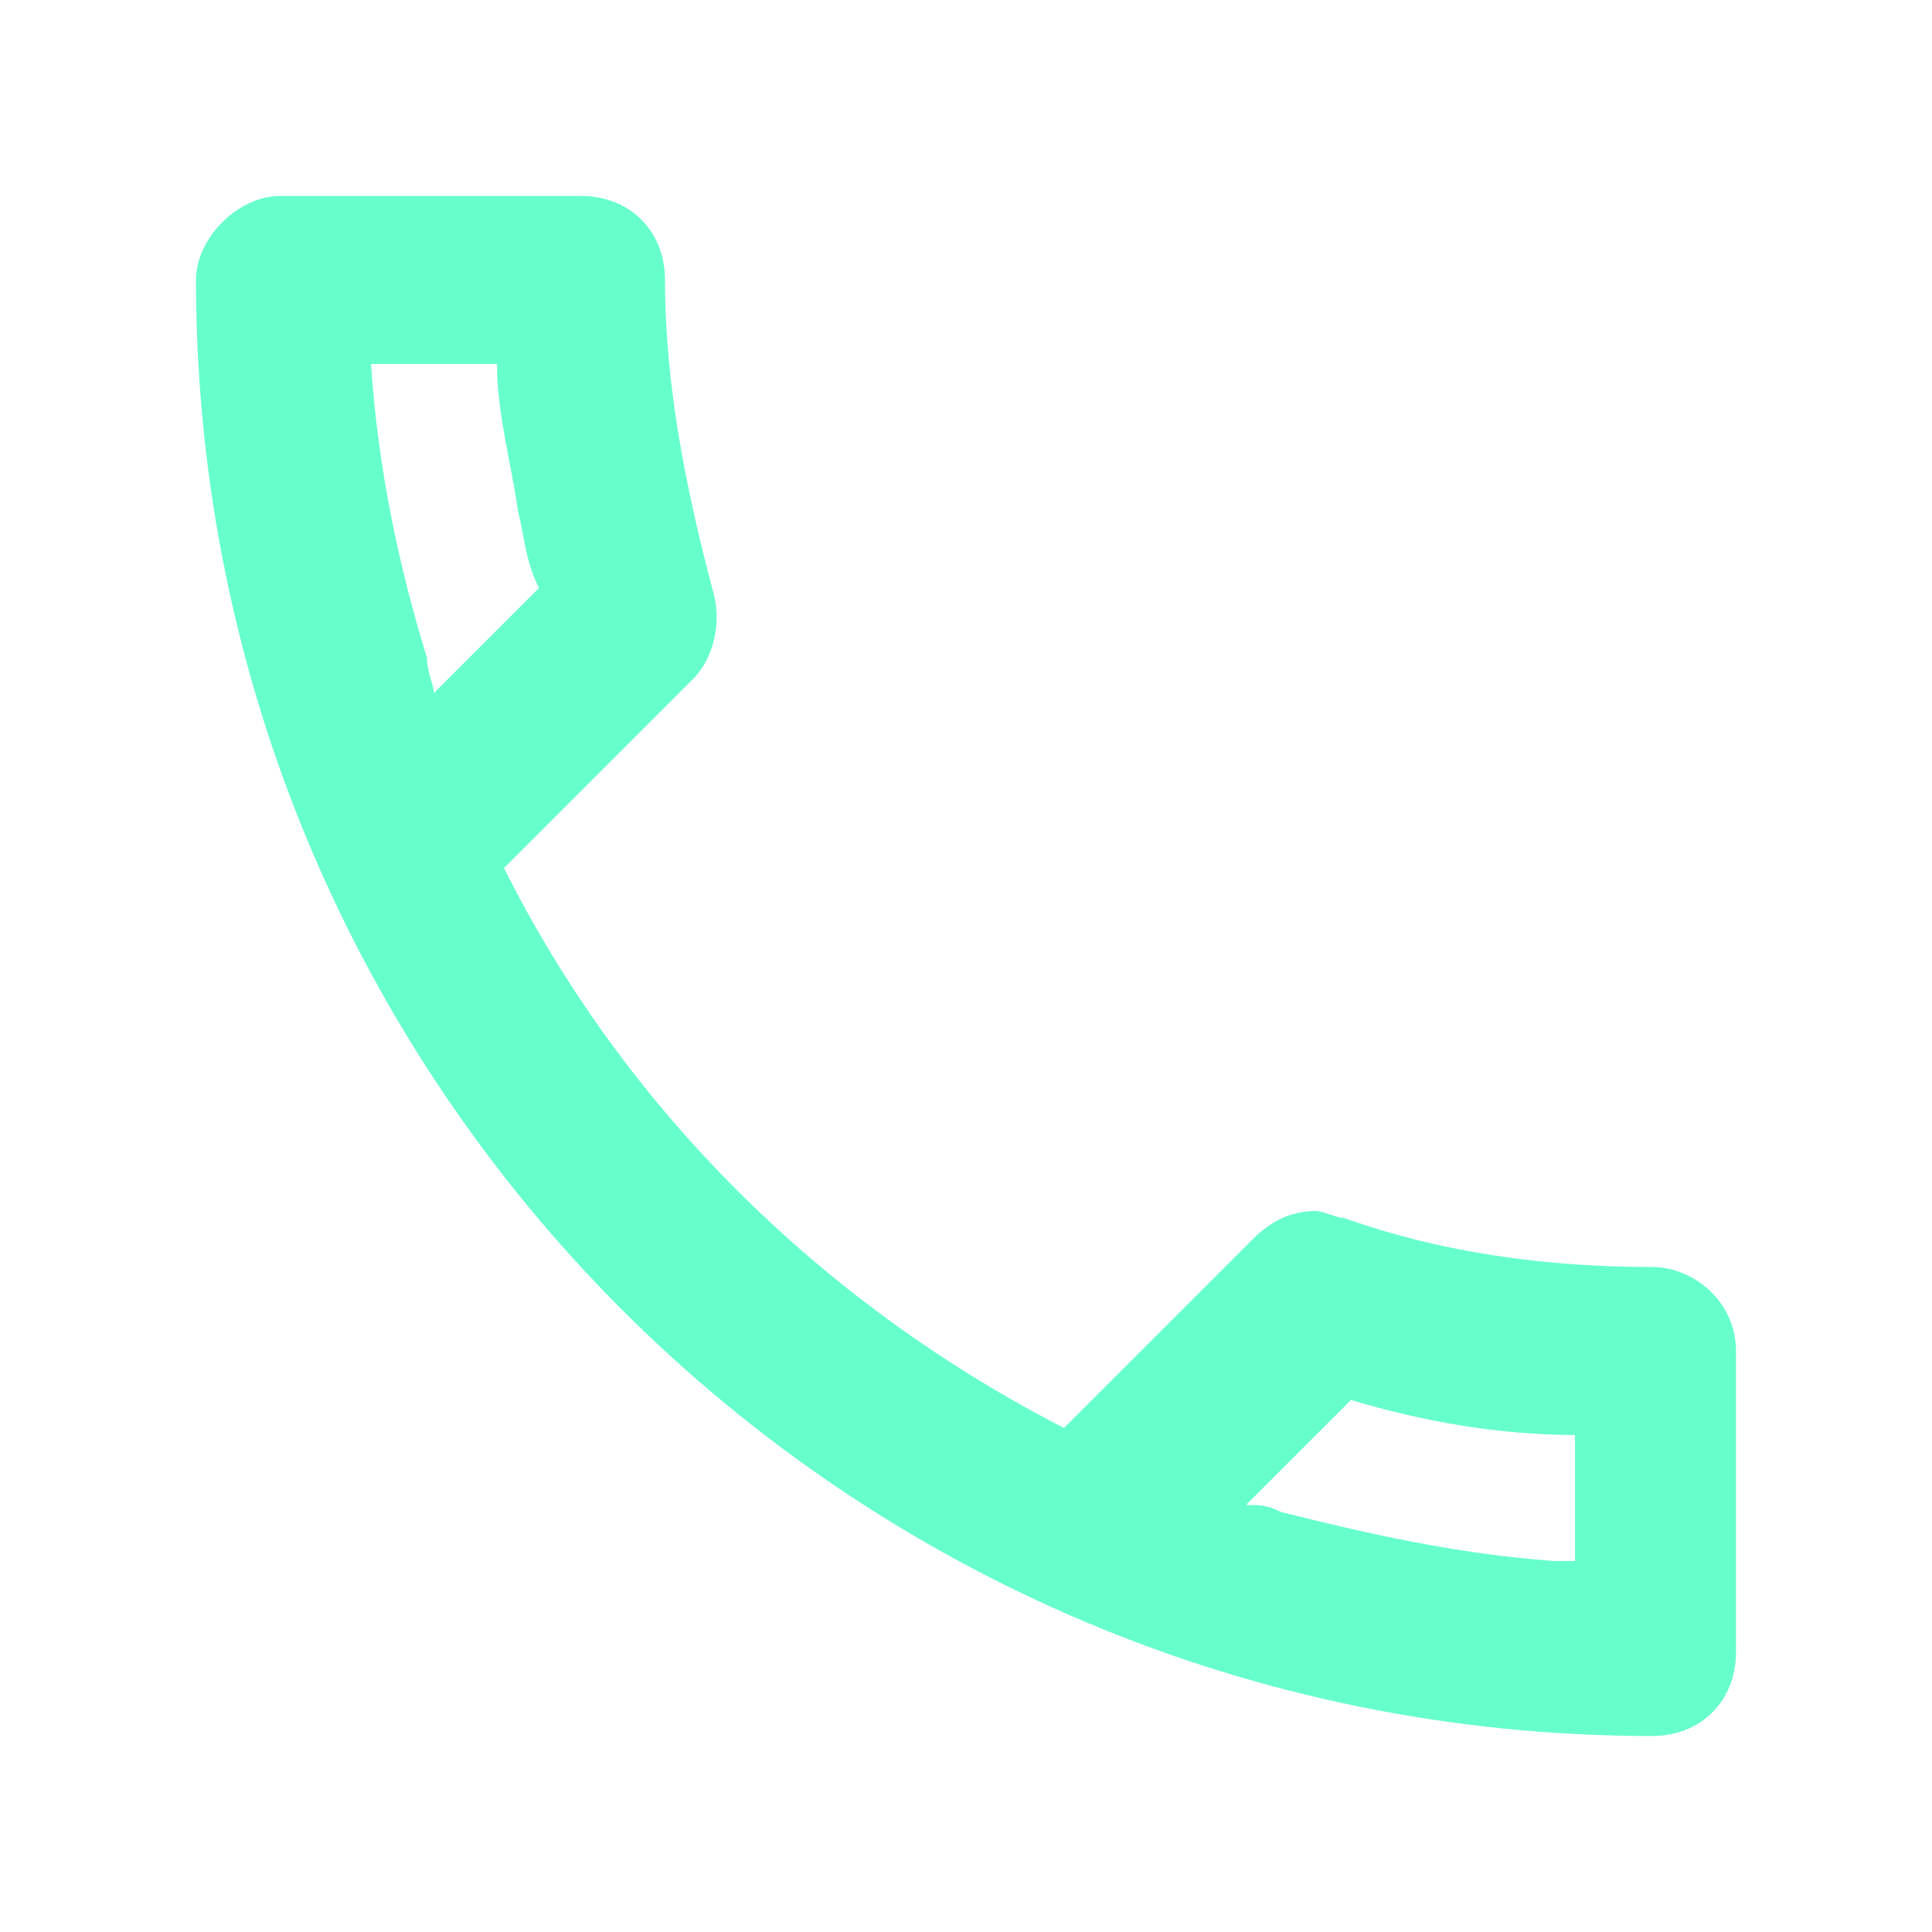 <?xml version="1.0" encoding="utf-8"?>
<!-- Generator: Adobe Illustrator 25.0.1, SVG Export Plug-In . SVG Version: 6.00 Build 0)  -->
<svg version="1.1" id="Ebene_1" xmlns="http://www.w3.org/2000/svg" xmlns:xlink="http://www.w3.org/1999/xlink" x="0px" y="0px"
	 viewBox="0 0 27.6 27.6" style="enable-background:new 0 0 27.6 27.6;" xml:space="preserve">
<style type="text/css">
	.st0{opacity:0.3;}
	.st1{opacity:0.5;clip-path:url(#SVGID_2_);fill:#66ffcc;}
	.st2{fill:#FFFFFF;}
	.st3{fill:none;stroke:#66ffcc;stroke-width:2.078;stroke-linecap:round;stroke-miterlimit:10;}
	.st4{fill:#66ffcc;}
</style>
<g>
	<path class="st4" d="M23.6,18.1c-1.5,0-3-0.2-4.4-0.7c-0.1,0-0.3-0.1-0.4-0.1c-0.3,0-0.6,0.1-0.9,0.4l-2.7,2.7
		c-3.5-1.8-6.3-4.6-8-8l2.7-2.7c0.3-0.3,0.4-0.8,0.3-1.2C9.8,7,9.5,5.5,9.5,4c0-0.7-0.5-1.2-1.2-1.2H4C3.4,2.8,2.8,3.4,2.8,4
		c0,11.5,9.3,20.8,20.8,20.8c0.7,0,1.2-0.5,1.2-1.2v-4.3C24.8,18.6,24.2,18.1,23.6,18.1z M5.3,5.2L5.3,5.2h1.8h0
		c0,0.7,0.2,1.4,0.3,2.1c0.1,0.4,0.1,0.7,0.3,1.1l0,0c0,0,0,0,0,0L6.2,9.9c0-0.1-0.1-0.3-0.1-0.5C5.7,8.1,5.4,6.7,5.3,5.2z
		 M22.4,22.3C22.4,22.3,22.3,22.3,22.4,22.3L22.4,22.3c-0.1,0-0.1,0-0.2,0c-1.4-0.1-2.7-0.4-3.9-0.7c-0.2-0.1-0.3-0.1-0.5-0.1
		l1.5-1.5c1,0.3,2.1,0.5,3.2,0.5h0V22.3z"/>
</g>
</svg>
